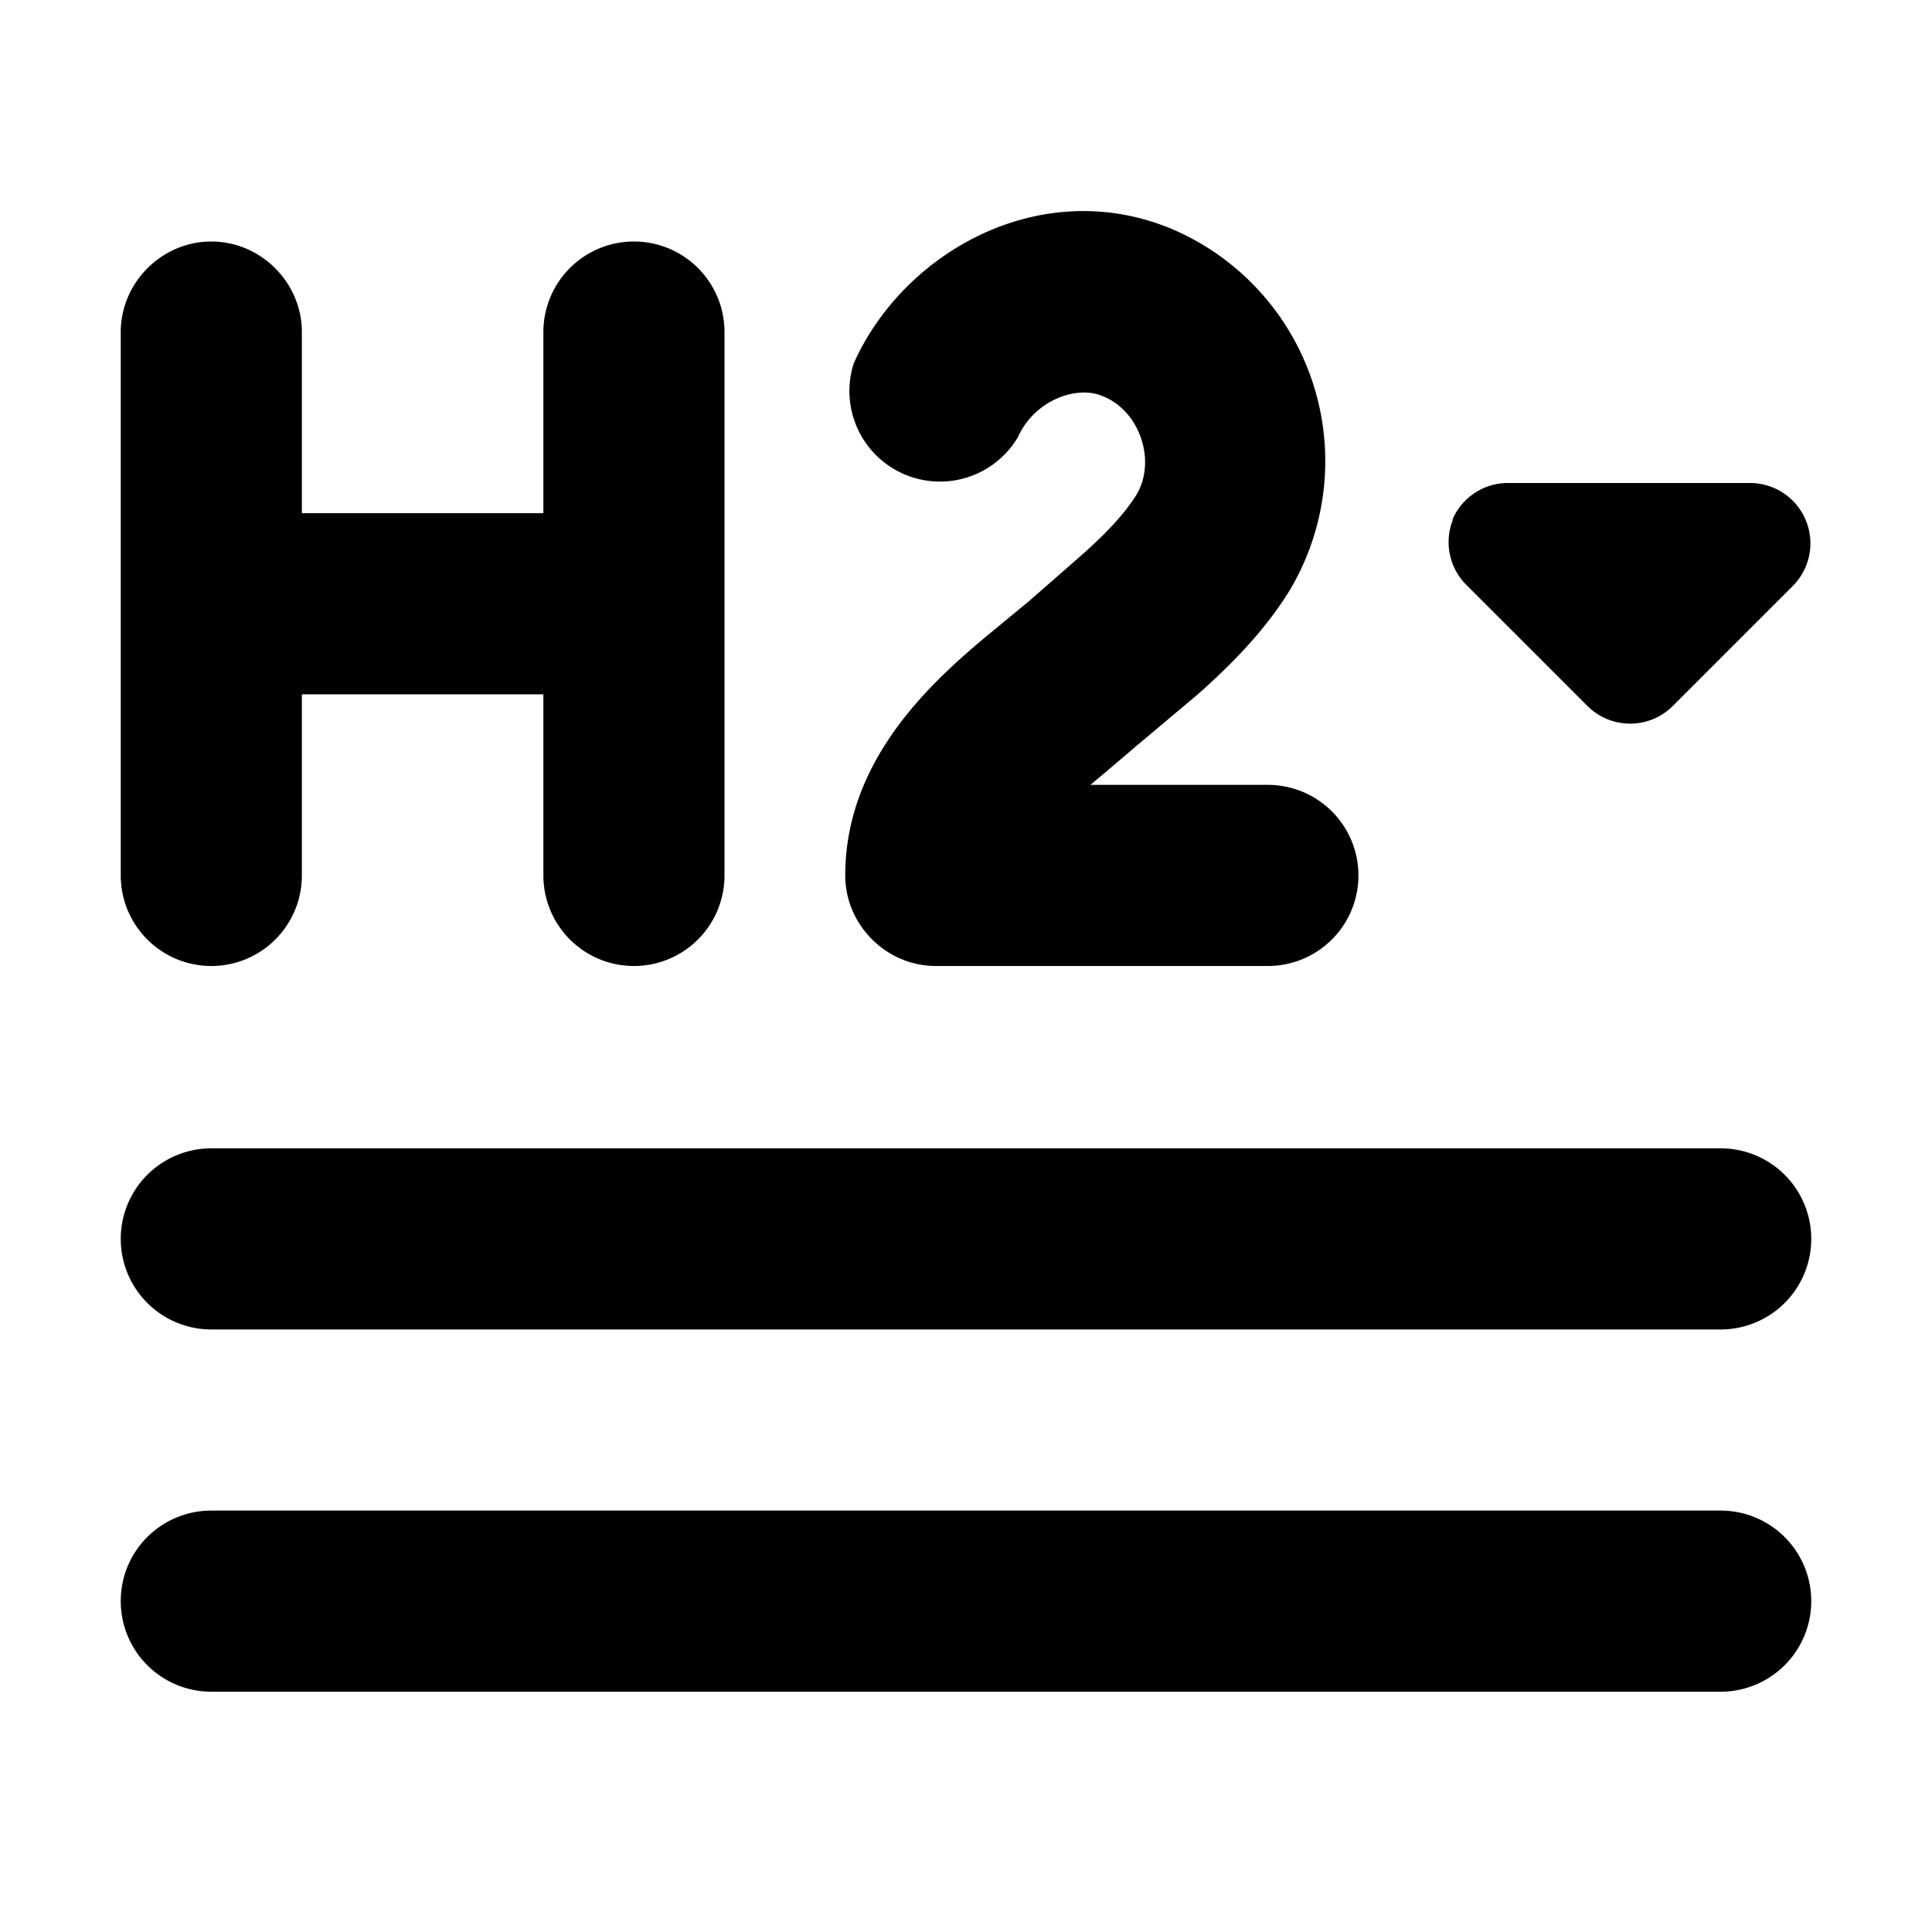<svg width="16" height="16" viewBox="0 0 16 16" xmlns="http://www.w3.org/2000/svg"><path d="M8.43 3.62c.14-.31.49-.43.7-.34.31.12.45.54.28.82-.1.16-.26.33-.49.53l-.4.35-.34.28C7.7 5.66 7 6.3 7 7.25c0 .41.34.75.75.75h2.75a.75.75 0 0 0 0-1.5H9.03l.12-.1.27-.23.5-.42c.27-.24.55-.52.76-.86a2.09 2.09 0 0 0-.99-3c-1.08-.44-2.21.2-2.62 1.12a.75.75 0 0 0 1.36.61ZM1.75 2c.41 0 .75.34.75.75v1.5h2v-1.5a.75.75 0 0 1 1.5 0v4.5a.75.75 0 0 1-1.5 0v-1.5h-2v1.5a.75.75 0 0 1-1.5 0v-4.5c0-.41.34-.75.75-.75Zm10.28 2.3a.5.5 0 0 1 .47-.3h2a.5.5 0 0 1 .35.85l-1 1a.5.5 0 0 1-.7 0l-1-1a.5.5 0 0 1-.12-.54ZM1 13.26c0-.42.34-.75.75-.75h12.5a.75.75 0 0 1 0 1.5H1.75a.75.75 0 0 1-.75-.75Zm.75-3.75a.75.75 0 0 0 0 1.5h12.5a.75.75 0 0 0 0-1.5H1.75Z"/></svg>